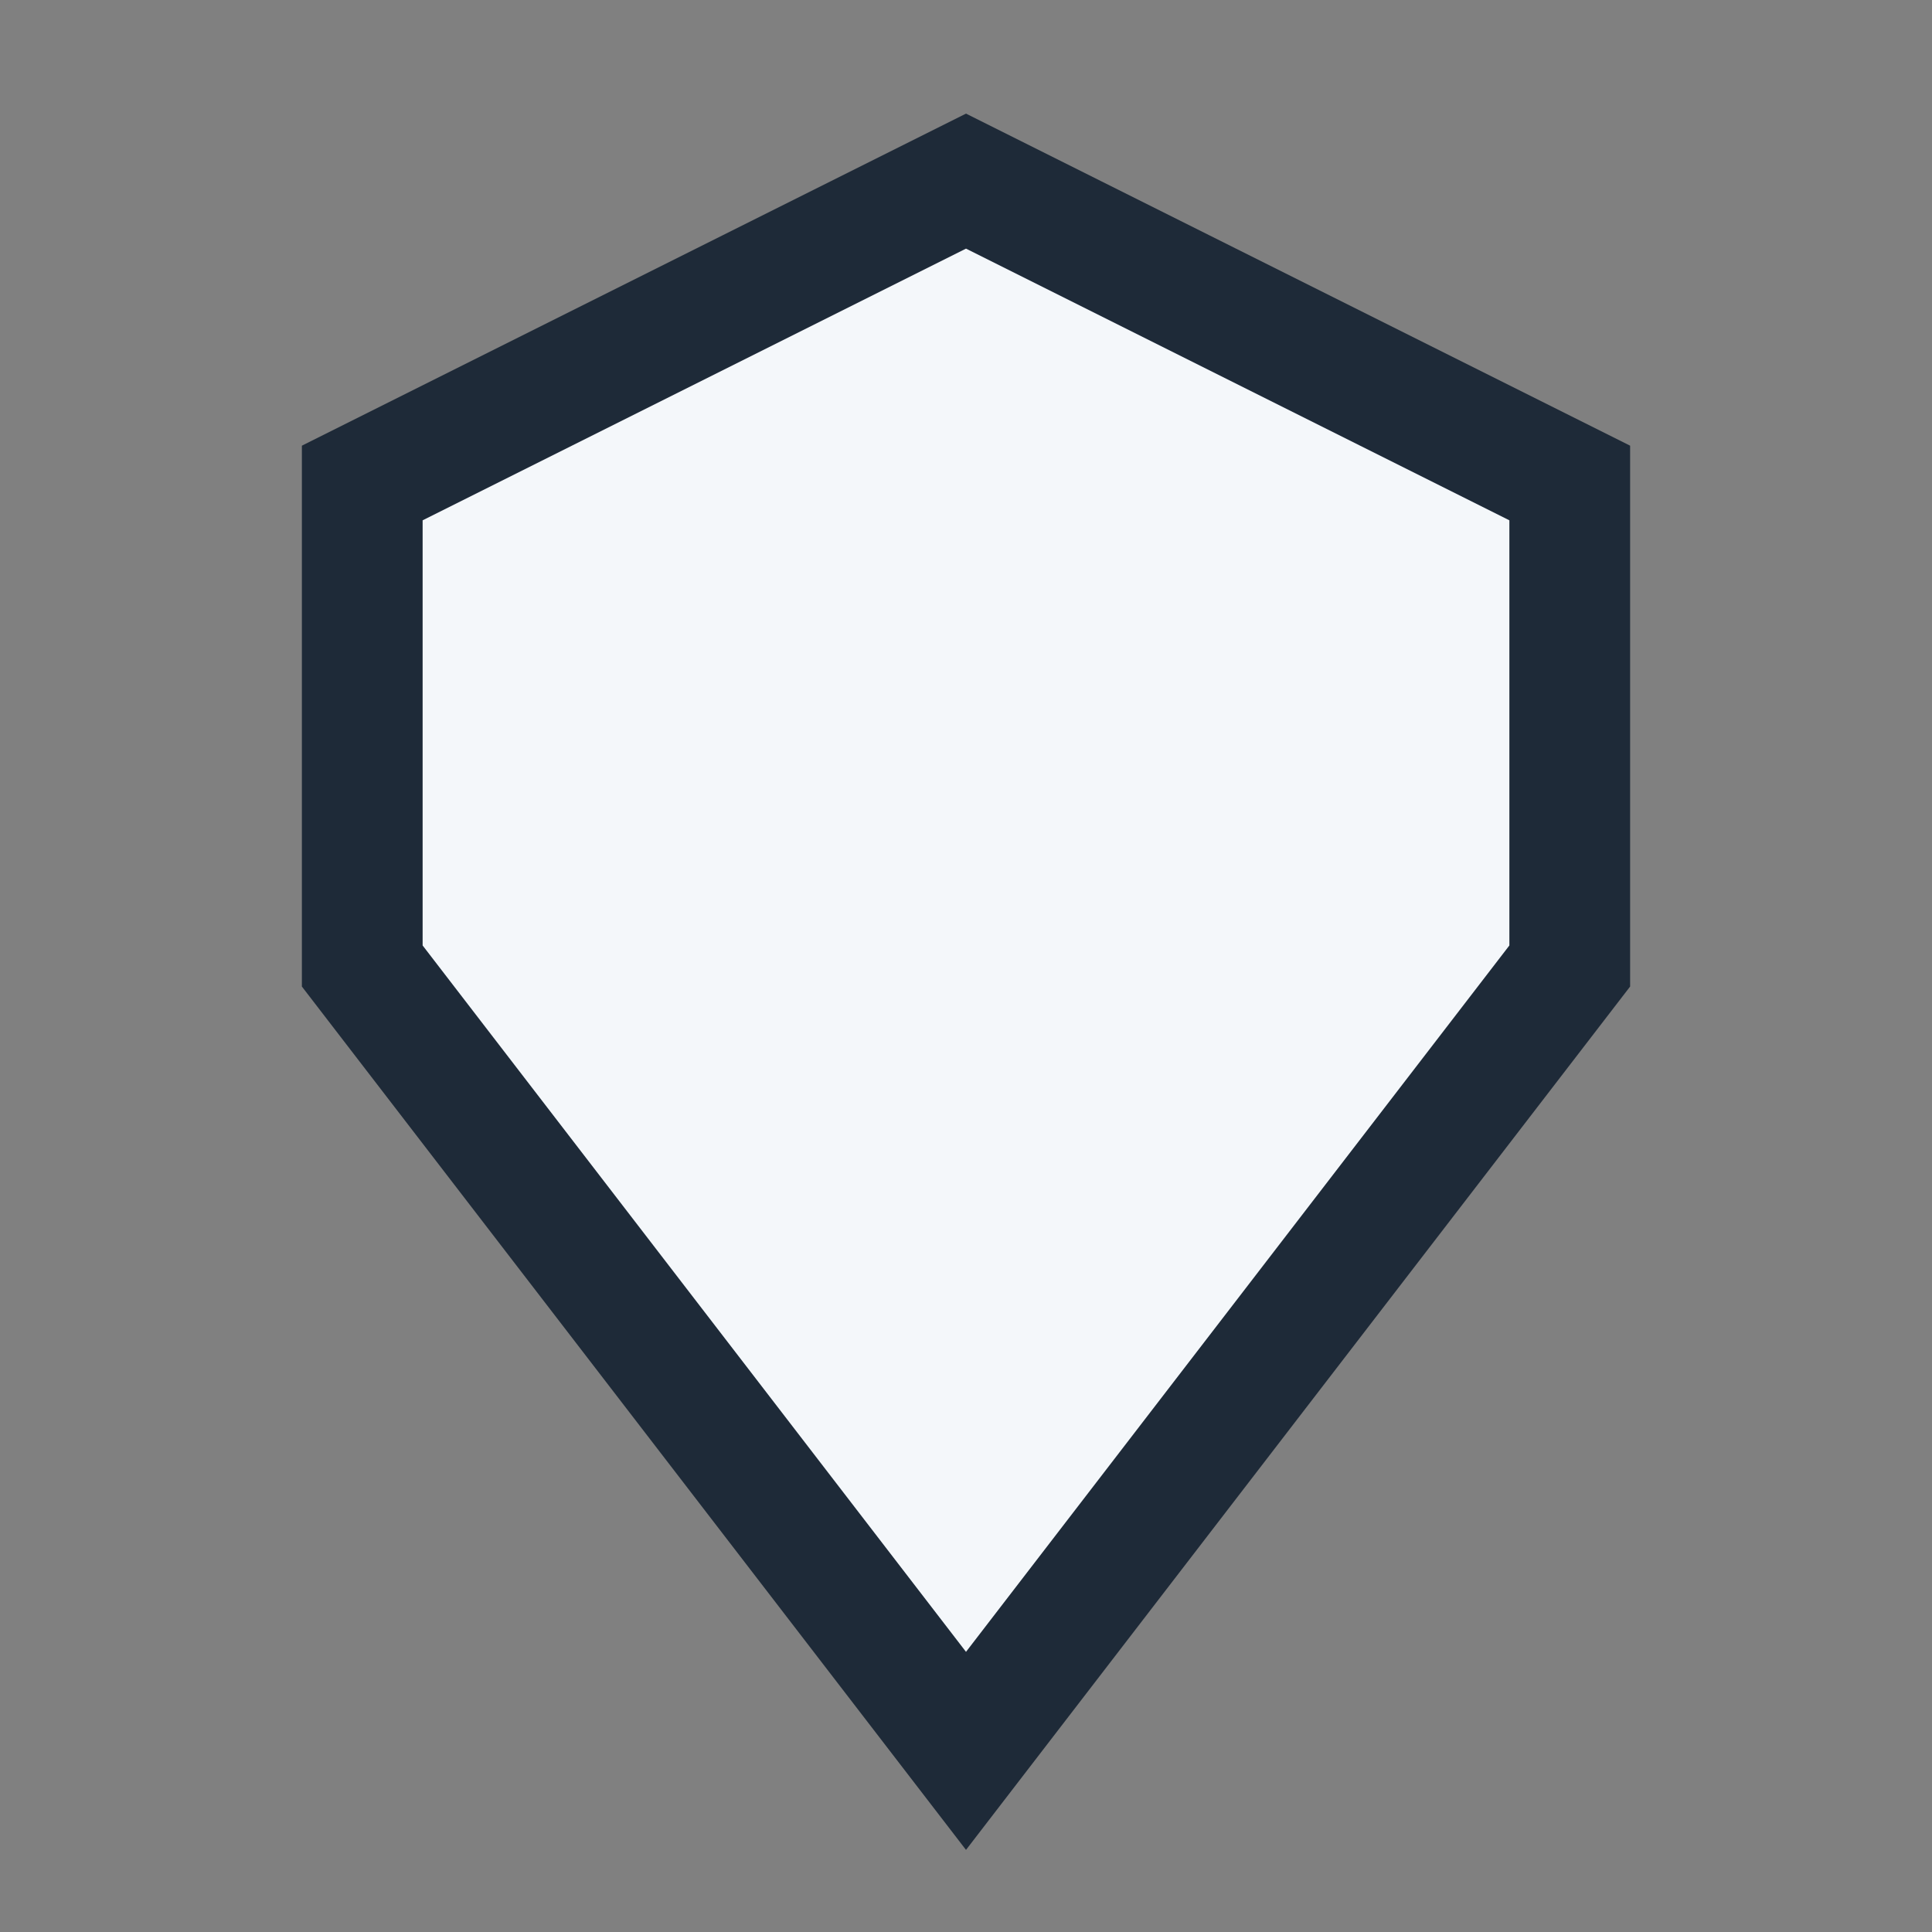 <?xml version="1.0" encoding="UTF-8"?>
<svg xmlns="http://www.w3.org/2000/svg" width="32" height="32" viewBox="0 0 32 32"><rect x="0" y="0" width="32" height="32" fill="#808080" stroke="none"/><path fill="#F4F7FA" stroke="#1E2A38" stroke-width="2" d="M16 3l10 5v8L16 29 6 16V8l10-5z"/></svg>